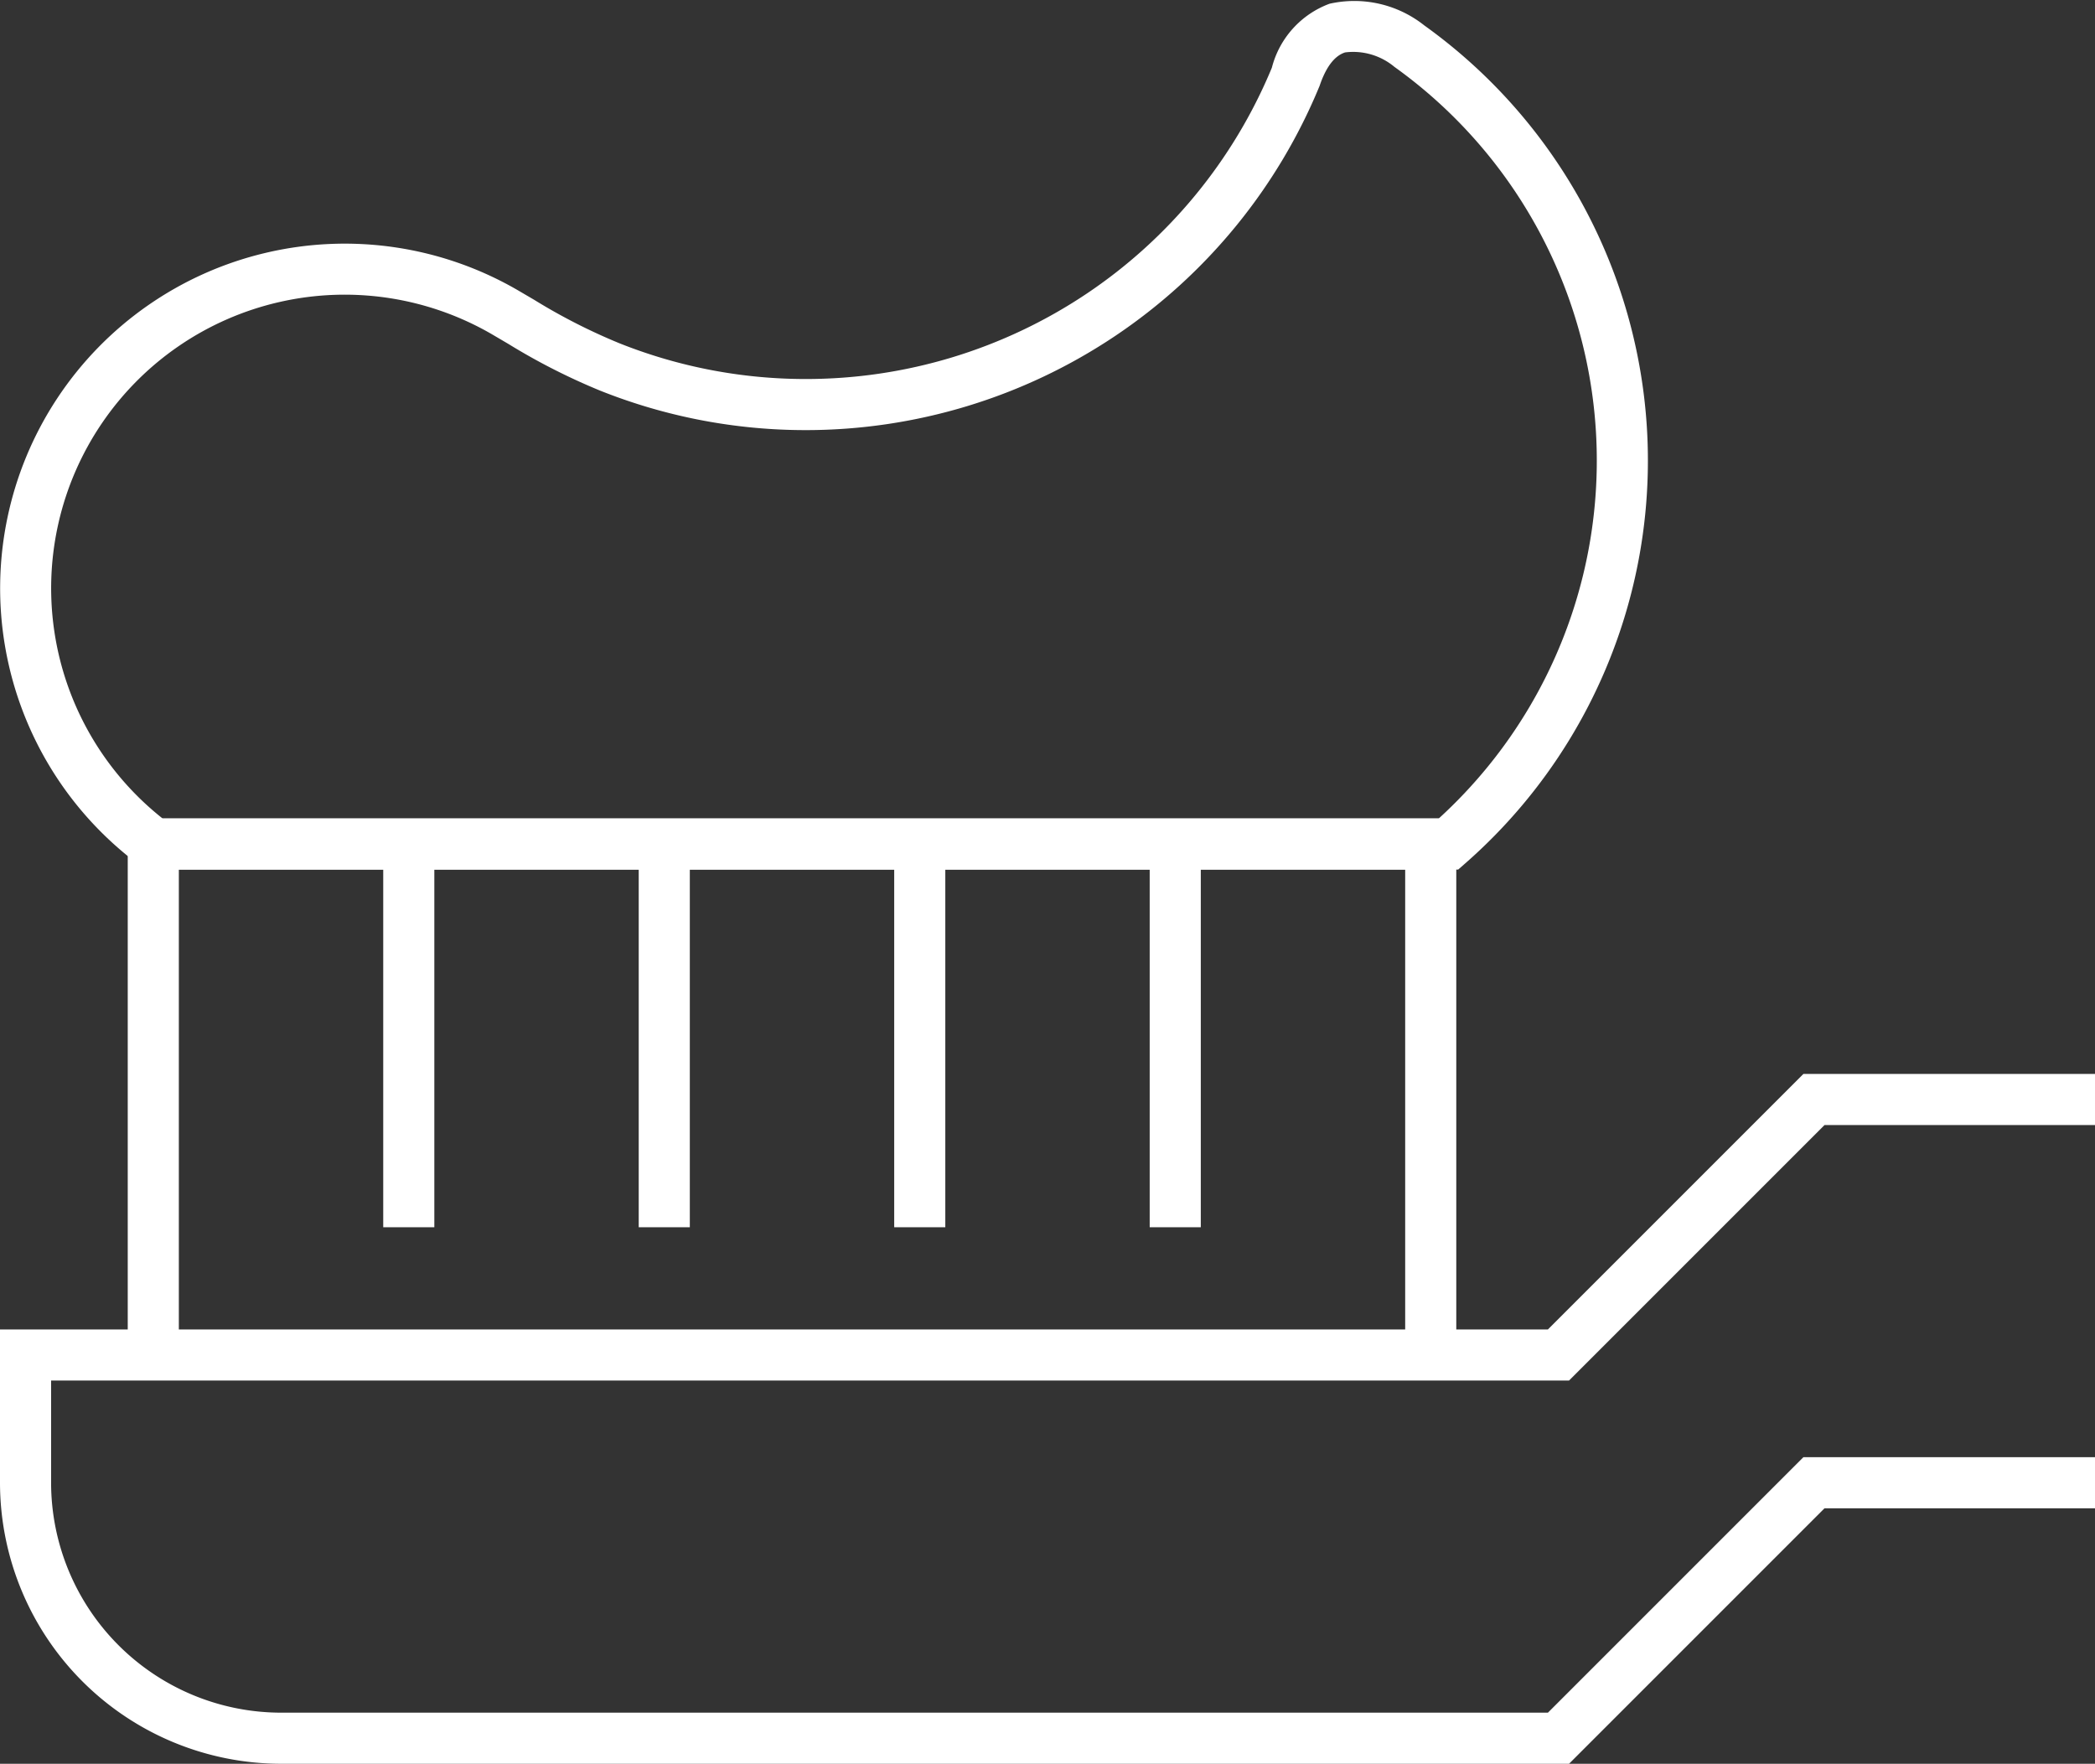 <svg xmlns="http://www.w3.org/2000/svg" viewBox="0 0 49.2 41.421"><rect x="0" y="0" width="49.2" height="41.421" fill="#333333" stroke="none"/><defs><style>.cls-1{fill:#fff;}</style></defs><g id="Ebene_2" data-name="Ebene 2"><g id="Icons_Export" data-name="Icons Export"><g id="Zahnbuerste_Schwarz" data-name="Zahnbuerste Schwarz"><path class="cls-1" d="M36.848,41.421H6.6a6.607,6.607,0,0,1-6.6-6.6v-3.6H36.352l6-6H49.2v1.2H42.848l-6,6H1.2v2.4a5.406,5.406,0,0,0,5.4,5.4H36.352l6-6H49.2v1.2H42.848Z"/><polygon class="cls-1" points="34.2 31.821 33 31.821 33 20.421 4.2 20.421 4.2 31.821 3 31.821 3 19.221 34.2 19.221 34.2 31.821"/><rect class="cls-1" x="9" y="19.821" width="1.2" height="9"/><rect class="cls-1" x="15" y="19.821" width="1.2" height="9"/><rect class="cls-1" x="21" y="19.821" width="1.2" height="9"/><rect class="cls-1" x="27" y="19.821" width="1.2" height="9"/><path class="cls-1" d="M34.245,20.421H3.414l-.16-.12A8.094,8.094,0,0,1,12.154,6.812l.391.229a13.775,13.775,0,0,0,2.006,1.022,11.801,11.801,0,0,0,4.363.838A11.844,11.844,0,0,0,29.869,1.59,2.179,2.179,0,0,1,31.223.088,2.642,2.642,0,0,1,33.449.597a12.572,12.572,0,0,1,.967,19.674Zm-30.427-1.2H33.789A11.371,11.371,0,0,0,32.748,1.571a1.511,1.511,0,0,0-1.159-.34c-.248.079-.449.342-.598.783a13.051,13.051,0,0,1-12.078,8.087,13.01,13.01,0,0,1-4.816-.926,14.923,14.923,0,0,1-2.161-1.1l-.385-.226A6.894,6.894,0,0,0,3.818,19.221Z"/></g></g></g></svg>